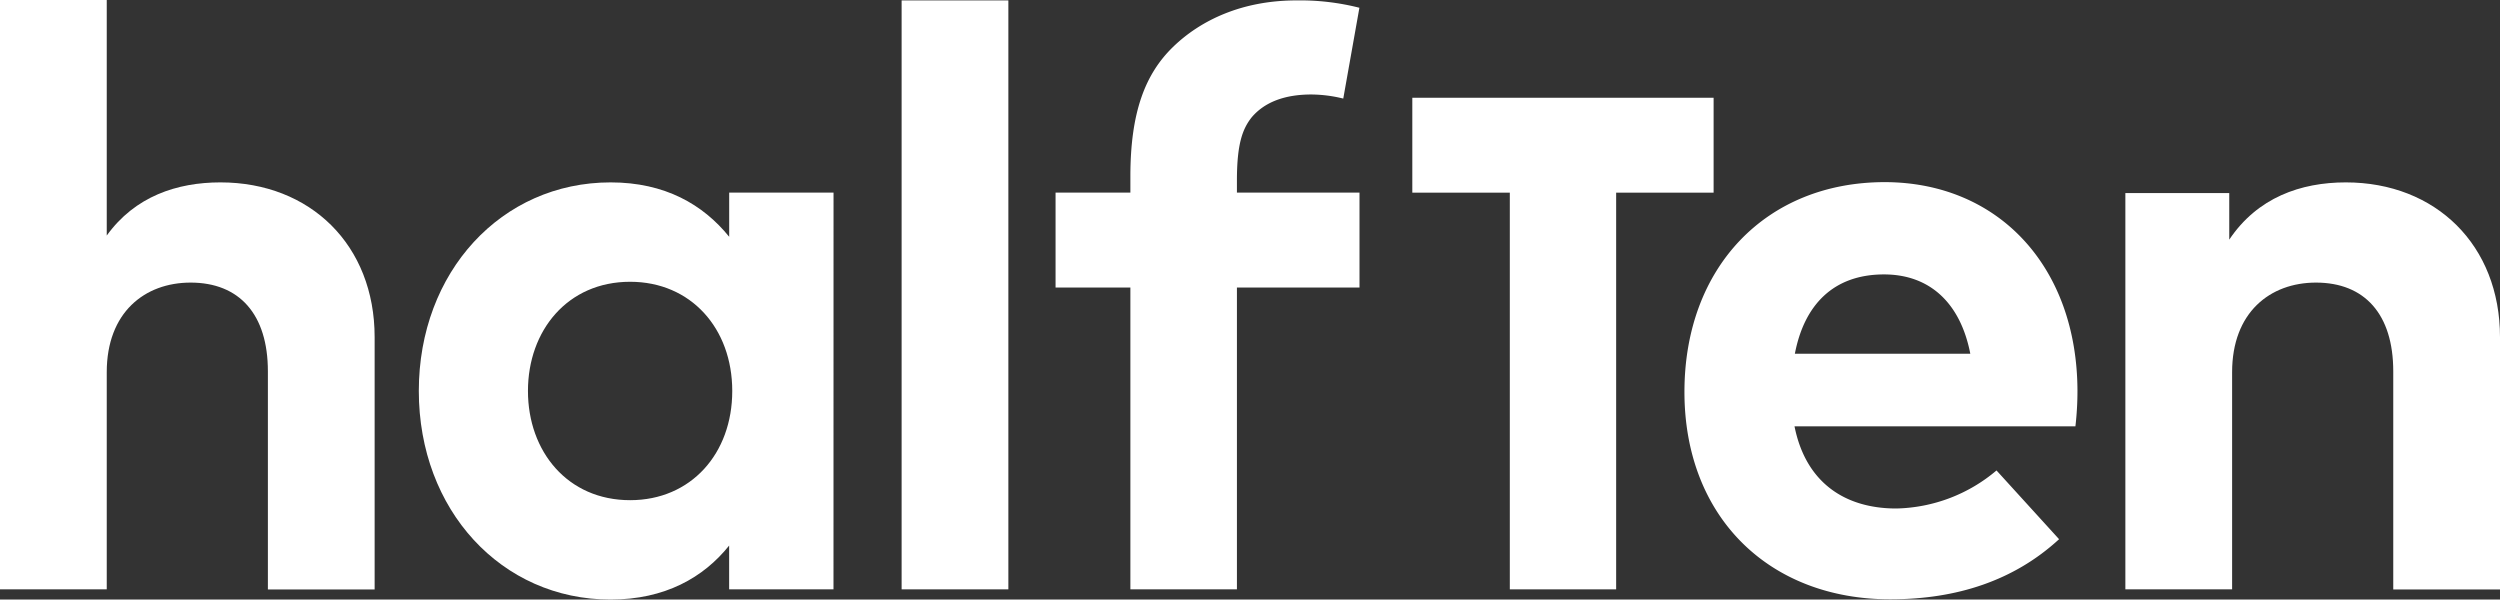 <svg xmlns="http://www.w3.org/2000/svg" width="489.48" height="117.39" viewBox="0 0 489.48 117.39"><rect x="0" y="0" width="489.48" height="117.39" fill="#333333" stroke="none"/><defs><style>.cls-1{fill:#fff;}</style></defs><g id="レイヤー_2" data-name="レイヤー 2"><g id="text"><path class="cls-1" d="M20.9,46.12c5.53-7.68,13.77-10.41,22.26-10.41C60.78,35.71,73.35,48,73.35,66v49.41H52.45V72.71c0-11.21-5.61-17.38-15.13-17.38-9,0-16.42,5.85-16.42,17.54v42.52H0V0H20.9Z"/><path class="cls-1" d="M163.19,115.39H142.76v-8.57c-5,6.25-12.57,10.57-23.22,10.57C98.16,117.39,82,99.85,82,76.55s16.17-40.84,37.55-40.84c10.65,0,18.1,4.33,23.22,10.65V37.71h20.43ZM103.37,76.55c0,11.85,7.77,21.38,20,21.38,11.93,0,20-9.13,20-21.38s-8.09-21.38-20-21.38C111.14,55.17,103.37,64.7,103.37,76.55Z"/><path class="cls-1" d="M197.43,115.39h-20.9V.08h20.9Z"/><path class="cls-1" d="M406.75,76.47a60,60,0,0,1-.4,7h-55c2.24,11.21,10.08,16.09,19.93,16.09a31.33,31.33,0,0,0,19.62-7.45l12.25,13.46c-8.8,8.09-20,11.77-33.07,11.77-23.78,0-40.28-16.18-40.28-40.6s16-41.08,39.24-41.08C391.37,35.71,406.67,52.29,406.75,76.47Zm-55.33-7.21h34.35c-1.93-9.93-7.93-15.53-16.9-15.53C359,53.73,353.26,59.66,351.42,69.26Z"/><path class="cls-1" d="M489.48,66v49.41h-20.9V72.71c0-11.21-5.61-17.38-15.13-17.38-9,0-16.42,5.85-16.42,17.54v42.52h-20.9V37.8h20.34v9.12c5.52-8.24,14-11.21,22.82-11.21C476.91,35.71,489.48,48,489.48,66Z"/><path class="cls-1" d="M263,19.3a26.68,26.68,0,0,0-6.25-.8c-5.12,0-9.12,1.44-11.69,4.48-1.76,2.24-2.88,5.13-2.88,12.33v2.4h24V56.29h-24v59.1H221.32V56.29H206.67V37.71h14.65v-3.2c0-12.49,2.88-20,8.33-25.3S243.26.08,253.83.08a47.1,47.1,0,0,1,12.33,1.44Z"/><polygon class="cls-1" points="335.51 19.14 276.52 19.14 276.52 37.72 295.61 37.72 295.61 115.39 316.43 115.39 316.43 37.72 335.51 37.72 335.51 19.14"/></g></g></svg>